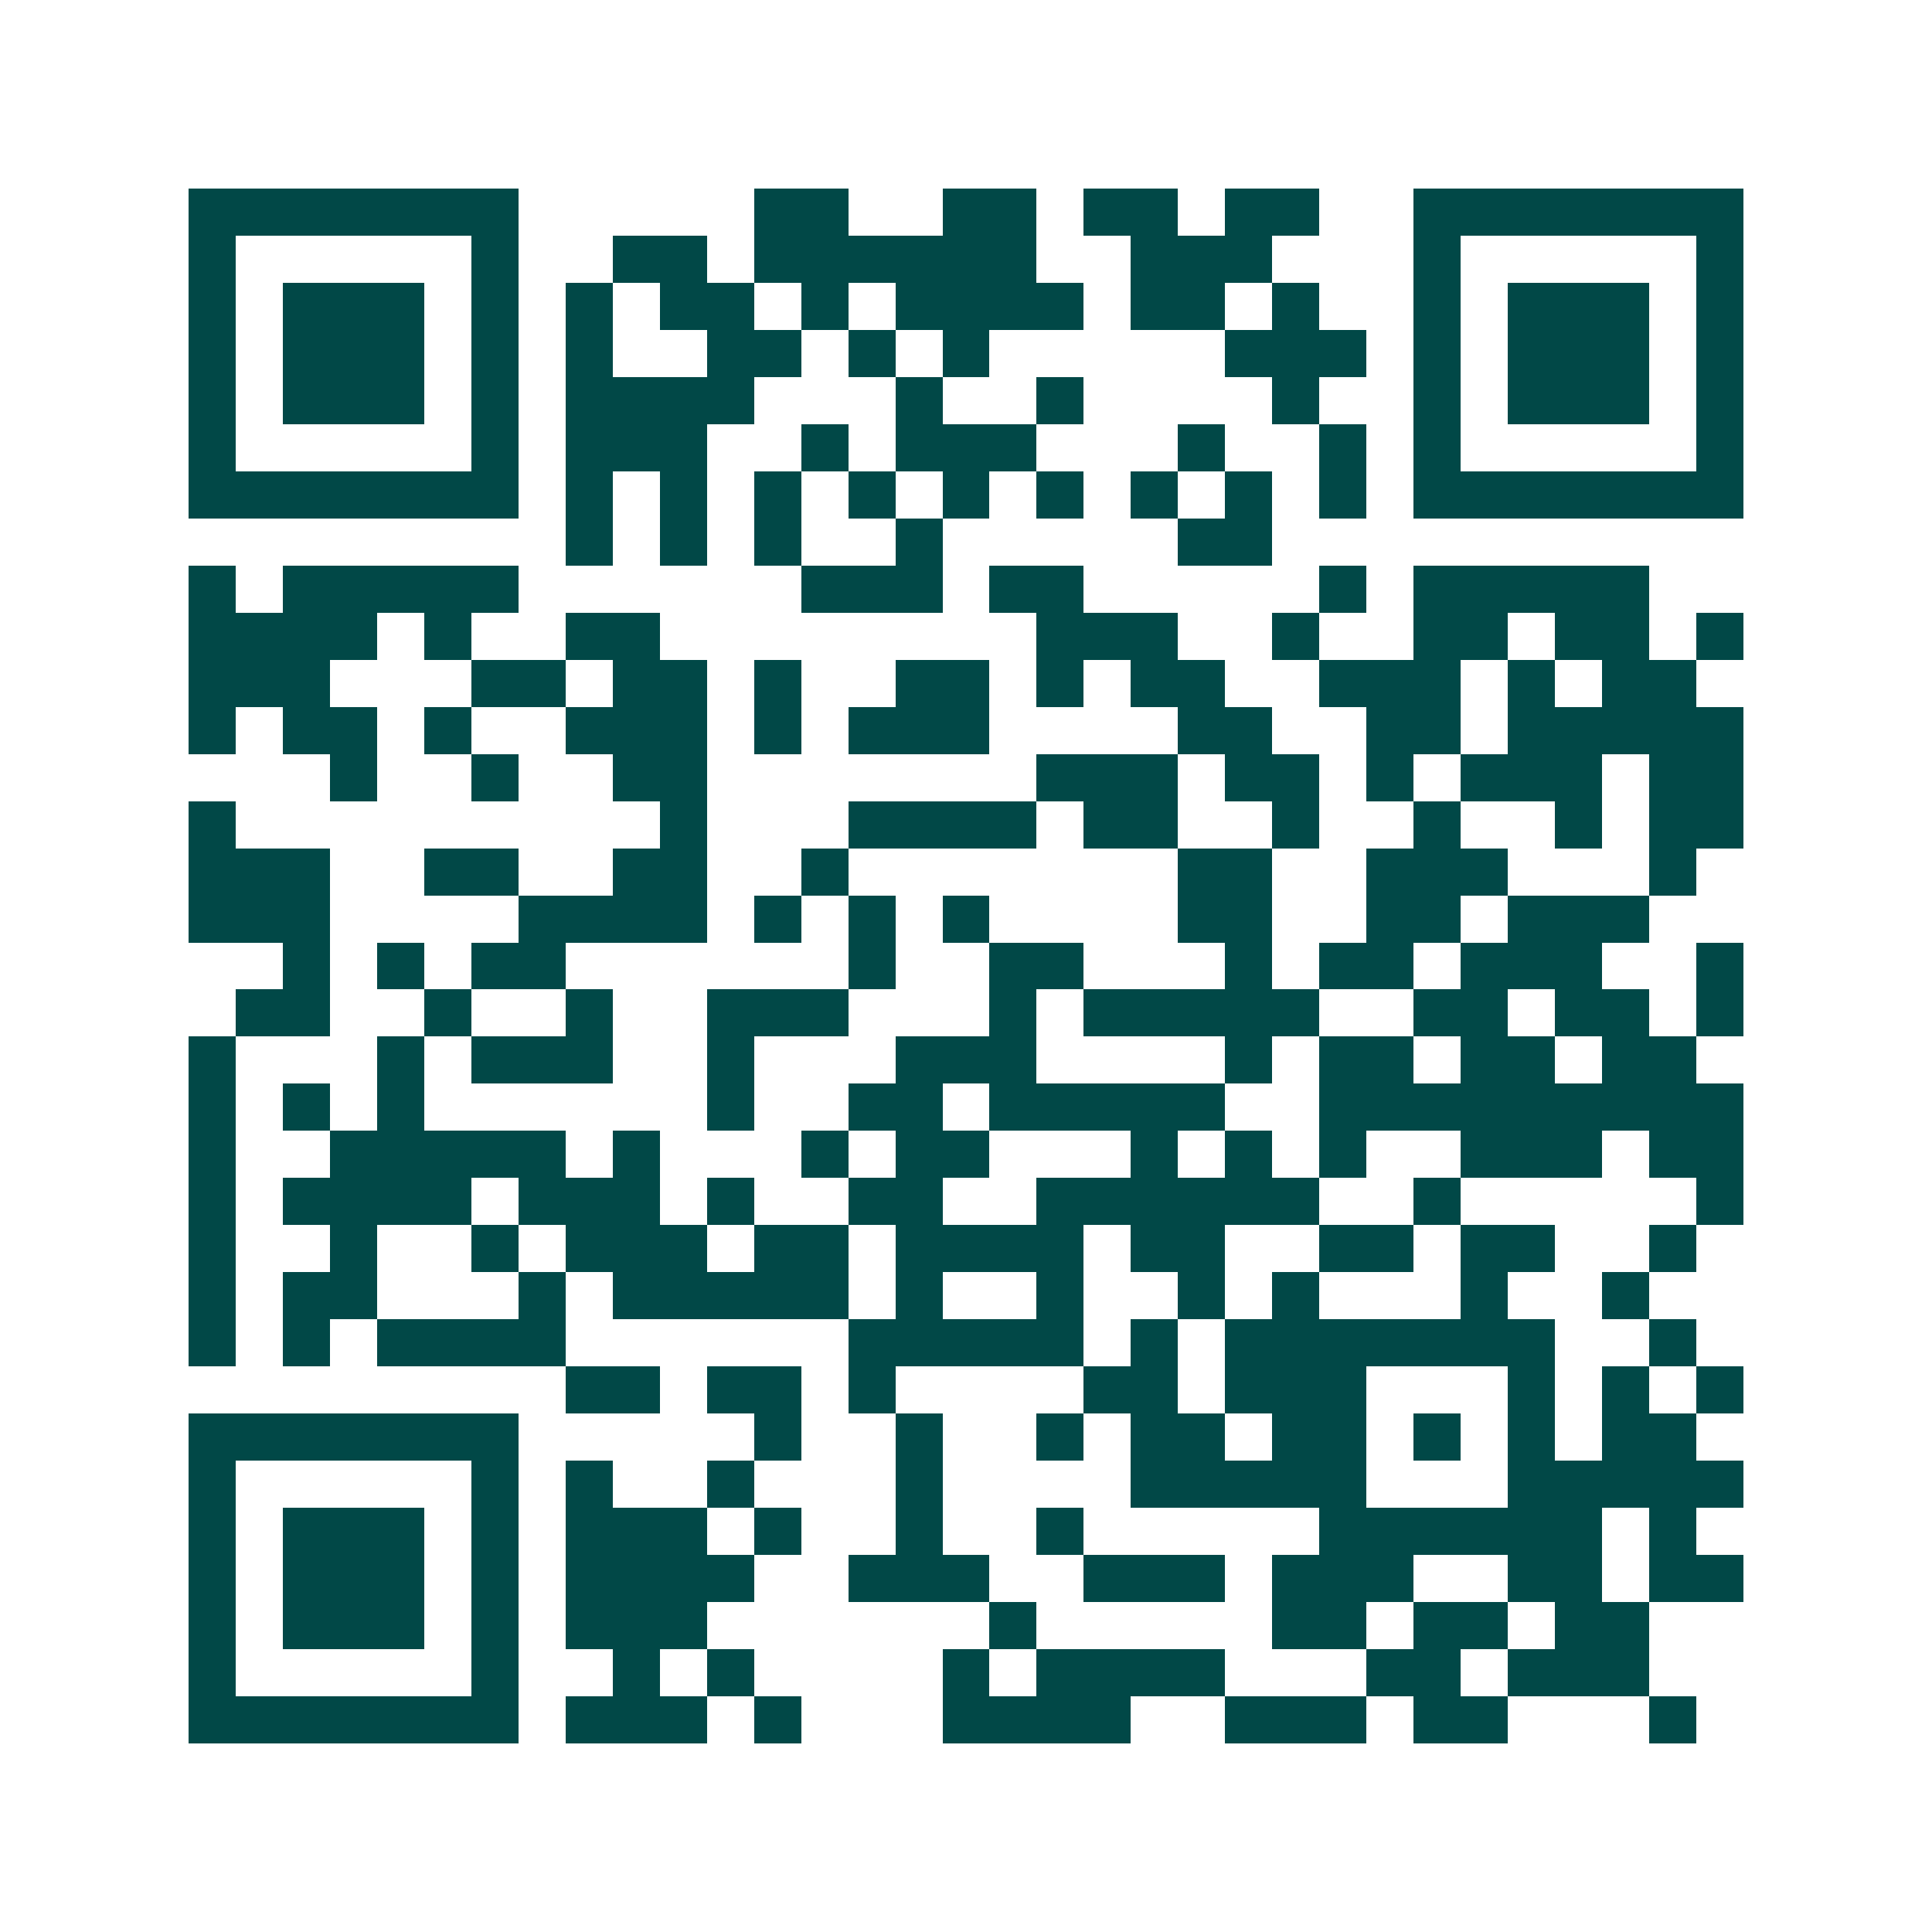 <svg xmlns="http://www.w3.org/2000/svg" width="200" height="200" viewBox="0 0 41 41" shape-rendering="crispEdges"><path fill="#ffffff" d="M0 0h41v41H0z"/><path stroke="#014847" d="M4 4.5h7m5 0h2m2 0h2m1 0h2m1 0h2m2 0h7M4 5.5h1m5 0h1m2 0h2m1 0h6m2 0h3m3 0h1m5 0h1M4 6.5h1m1 0h3m1 0h1m1 0h1m1 0h2m1 0h1m1 0h4m1 0h2m1 0h1m2 0h1m1 0h3m1 0h1M4 7.5h1m1 0h3m1 0h1m1 0h1m2 0h2m1 0h1m1 0h1m5 0h3m1 0h1m1 0h3m1 0h1M4 8.5h1m1 0h3m1 0h1m1 0h4m3 0h1m2 0h1m4 0h1m2 0h1m1 0h3m1 0h1M4 9.5h1m5 0h1m1 0h3m2 0h1m1 0h3m3 0h1m2 0h1m1 0h1m5 0h1M4 10.5h7m1 0h1m1 0h1m1 0h1m1 0h1m1 0h1m1 0h1m1 0h1m1 0h1m1 0h1m1 0h7M12 11.5h1m1 0h1m1 0h1m2 0h1m5 0h2M4 12.5h1m1 0h5m6 0h3m1 0h2m5 0h1m1 0h5M4 13.5h4m1 0h1m2 0h2m8 0h3m2 0h1m2 0h2m1 0h2m1 0h1M4 14.5h3m3 0h2m1 0h2m1 0h1m2 0h2m1 0h1m1 0h2m2 0h3m1 0h1m1 0h2M4 15.5h1m1 0h2m1 0h1m2 0h3m1 0h1m1 0h3m4 0h2m2 0h2m1 0h5M7 16.5h1m2 0h1m2 0h2m7 0h3m1 0h2m1 0h1m1 0h3m1 0h2M4 17.5h1m9 0h1m3 0h4m1 0h2m2 0h1m2 0h1m2 0h1m1 0h2M4 18.5h3m2 0h2m2 0h2m2 0h1m7 0h2m2 0h3m3 0h1M4 19.5h3m4 0h4m1 0h1m1 0h1m1 0h1m4 0h2m2 0h2m1 0h3M6 20.5h1m1 0h1m1 0h2m6 0h1m2 0h2m3 0h1m1 0h2m1 0h3m2 0h1M5 21.5h2m2 0h1m2 0h1m2 0h3m3 0h1m1 0h5m2 0h2m1 0h2m1 0h1M4 22.5h1m3 0h1m1 0h3m2 0h1m3 0h3m4 0h1m1 0h2m1 0h2m1 0h2M4 23.5h1m1 0h1m1 0h1m6 0h1m2 0h2m1 0h5m2 0h9M4 24.5h1m2 0h5m1 0h1m3 0h1m1 0h2m3 0h1m1 0h1m1 0h1m2 0h3m1 0h2M4 25.5h1m1 0h4m1 0h3m1 0h1m2 0h2m2 0h6m2 0h1m5 0h1M4 26.5h1m2 0h1m2 0h1m1 0h3m1 0h2m1 0h4m1 0h2m2 0h2m1 0h2m2 0h1M4 27.5h1m1 0h2m3 0h1m1 0h5m1 0h1m2 0h1m2 0h1m1 0h1m3 0h1m2 0h1M4 28.5h1m1 0h1m1 0h4m6 0h5m1 0h1m1 0h7m2 0h1M12 29.5h2m1 0h2m1 0h1m4 0h2m1 0h3m3 0h1m1 0h1m1 0h1M4 30.5h7m5 0h1m2 0h1m2 0h1m1 0h2m1 0h2m1 0h1m1 0h1m1 0h2M4 31.5h1m5 0h1m1 0h1m2 0h1m3 0h1m4 0h5m3 0h5M4 32.5h1m1 0h3m1 0h1m1 0h3m1 0h1m2 0h1m2 0h1m5 0h6m1 0h1M4 33.5h1m1 0h3m1 0h1m1 0h4m2 0h3m2 0h3m1 0h3m2 0h2m1 0h2M4 34.5h1m1 0h3m1 0h1m1 0h3m6 0h1m5 0h2m1 0h2m1 0h2M4 35.5h1m5 0h1m2 0h1m1 0h1m4 0h1m1 0h4m3 0h2m1 0h3M4 36.5h7m1 0h3m1 0h1m3 0h4m2 0h3m1 0h2m3 0h1"/></svg>

